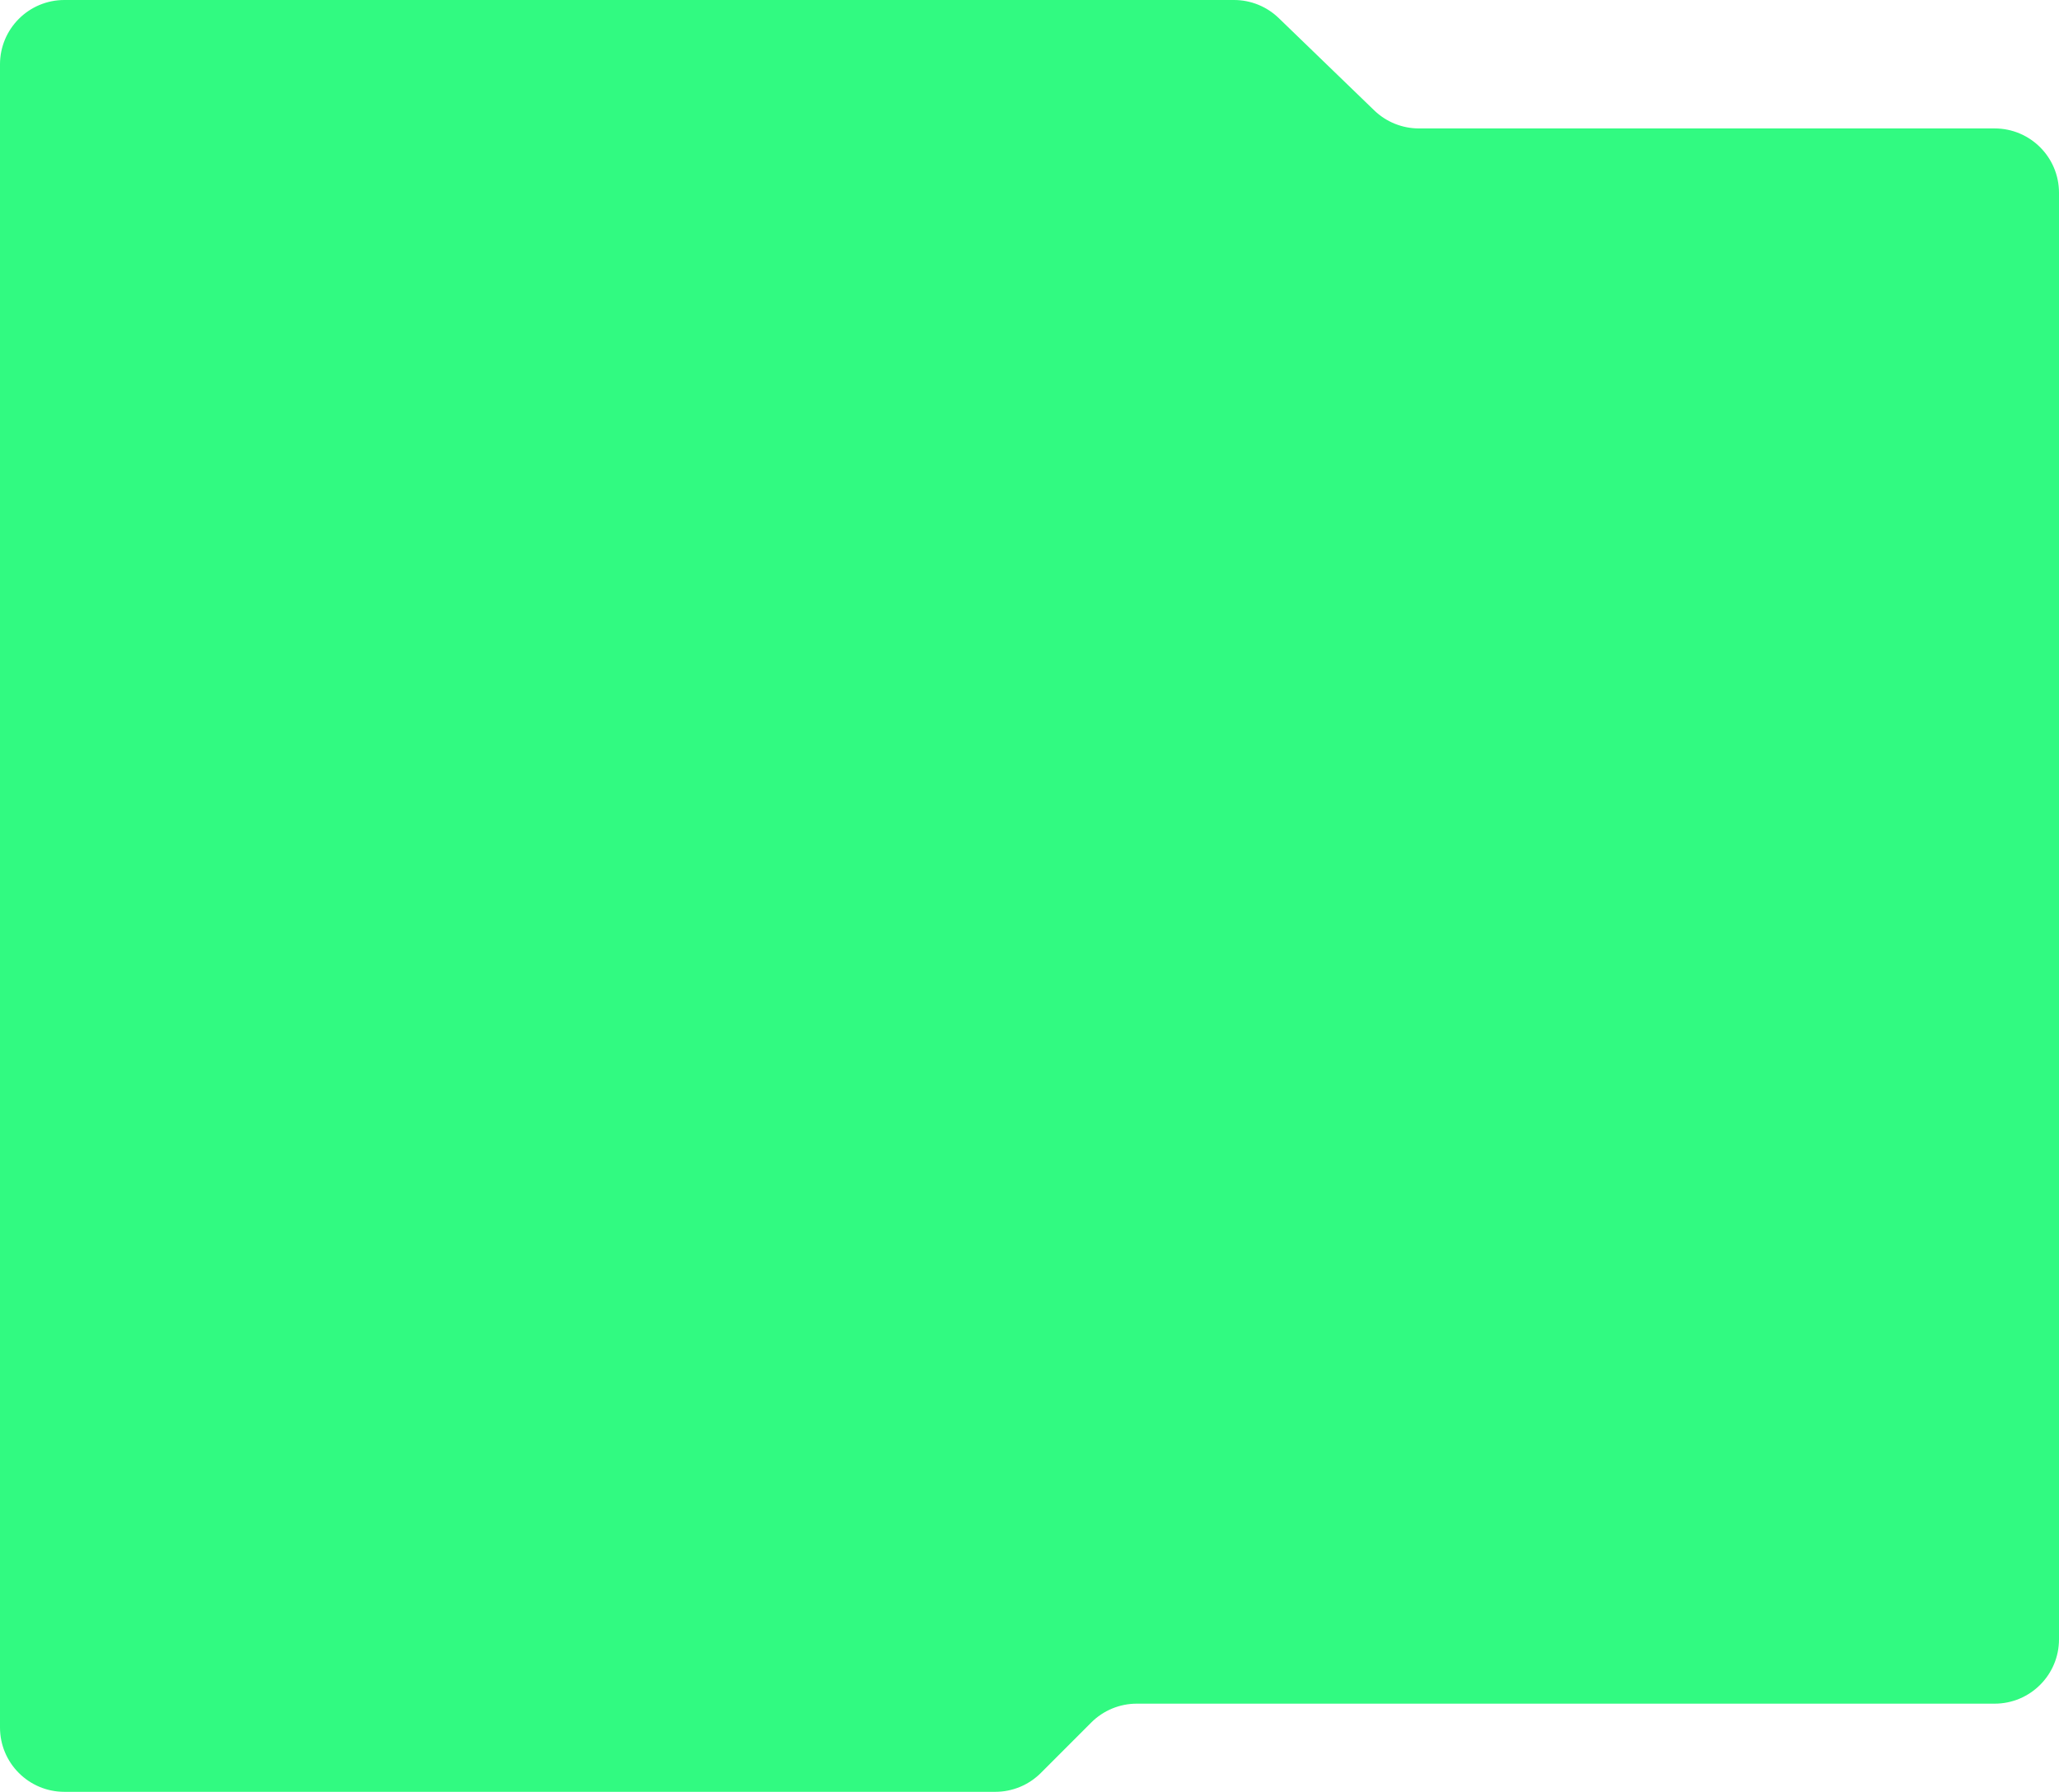 <?xml version="1.0" encoding="UTF-8"?> <svg xmlns="http://www.w3.org/2000/svg" width="640" height="557" viewBox="0 0 640 557" fill="none"> <path fill-rule="evenodd" clip-rule="evenodd" d="M397.472 5.621C393.743 2.015 388.759 0 383.571 0H20C8.954 0 0 8.954 0 20V537C0 548.046 8.954 557 20 557H309.378C314.685 557 319.774 554.891 323.525 551.137L339.193 535.458C342.944 531.704 348.033 529.595 353.34 529.595H620C631.046 529.595 640 520.641 640 509.595V59.924C640 48.879 631.046 39.924 620 39.924H441.044C435.857 39.924 430.873 37.909 427.143 34.304L397.472 5.621Z" fill="#31FA81"></path> </svg> 